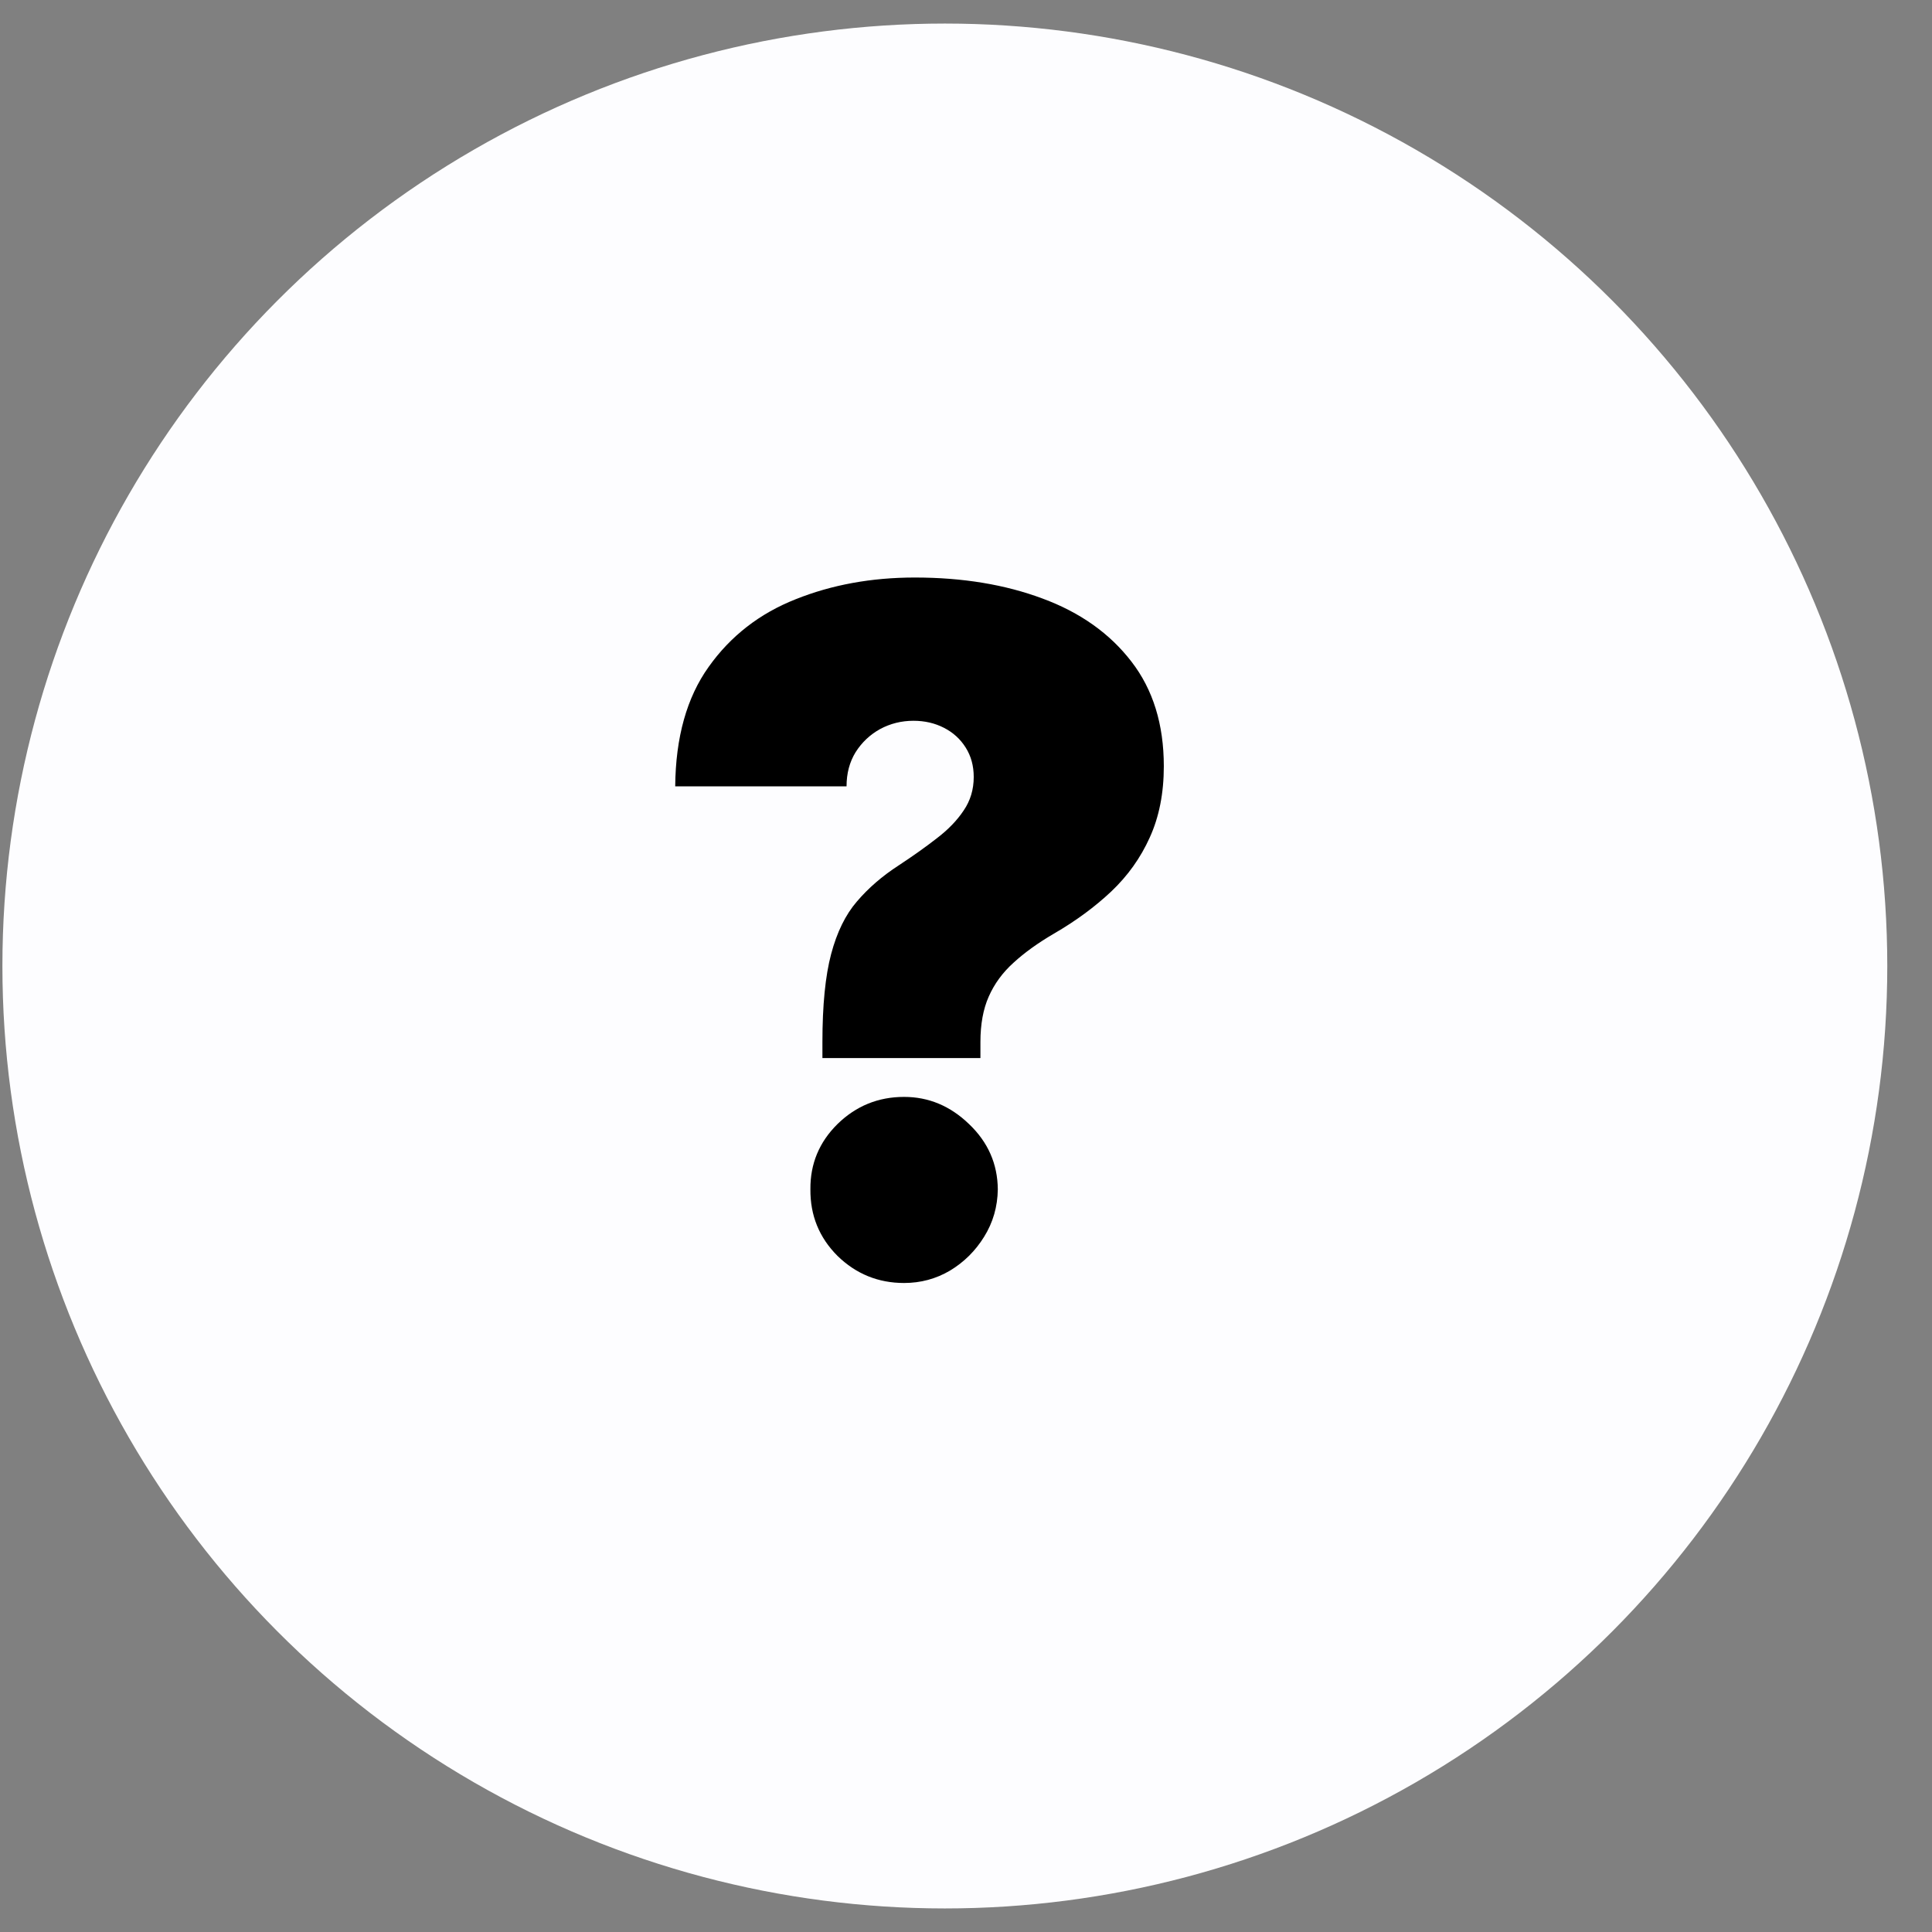 <svg width="41" height="41" viewBox="0 0 41 41" fill="none" xmlns="http://www.w3.org/2000/svg">
<rect x="0" y="0" width="41" height="41" fill="#808080" stroke="none"/>
<circle cx="20.051" cy="20.5" r="20" fill="#FDFDFF"/>
<path d="M17.453 22.454V22.114C17.453 21.332 17.515 20.71 17.638 20.246C17.761 19.782 17.944 19.41 18.185 19.131C18.427 18.847 18.722 18.591 19.073 18.364C19.376 18.165 19.646 17.973 19.883 17.788C20.124 17.604 20.313 17.407 20.451 17.199C20.593 16.991 20.664 16.754 20.664 16.489C20.664 16.252 20.607 16.044 20.493 15.864C20.38 15.684 20.226 15.544 20.032 15.445C19.837 15.345 19.622 15.296 19.385 15.296C19.13 15.296 18.893 15.355 18.675 15.473C18.462 15.591 18.289 15.755 18.157 15.963C18.029 16.171 17.965 16.413 17.965 16.688H14.329C14.338 15.646 14.575 14.801 15.039 14.152C15.503 13.499 16.118 13.02 16.885 12.717C17.652 12.41 18.495 12.256 19.414 12.256C20.427 12.256 21.331 12.405 22.127 12.703C22.922 12.997 23.55 13.442 24.009 14.038C24.468 14.63 24.698 15.371 24.698 16.261C24.698 16.834 24.598 17.338 24.399 17.774C24.205 18.205 23.933 18.586 23.583 18.918C23.237 19.244 22.832 19.543 22.368 19.812C22.027 20.011 21.741 20.217 21.509 20.43C21.277 20.639 21.102 20.878 20.983 21.148C20.865 21.413 20.806 21.735 20.806 22.114V22.454H17.453ZM19.186 27.227C18.637 27.227 18.166 27.035 17.773 26.652C17.385 26.264 17.193 25.793 17.198 25.239C17.193 24.699 17.385 24.237 17.773 23.854C18.166 23.47 18.637 23.278 19.186 23.278C19.707 23.278 20.166 23.47 20.564 23.854C20.967 24.237 21.17 24.699 21.175 25.239C21.17 25.608 21.073 25.944 20.884 26.247C20.699 26.546 20.458 26.785 20.159 26.965C19.861 27.14 19.537 27.227 19.186 27.227Z" fill="black"/>
</svg>
